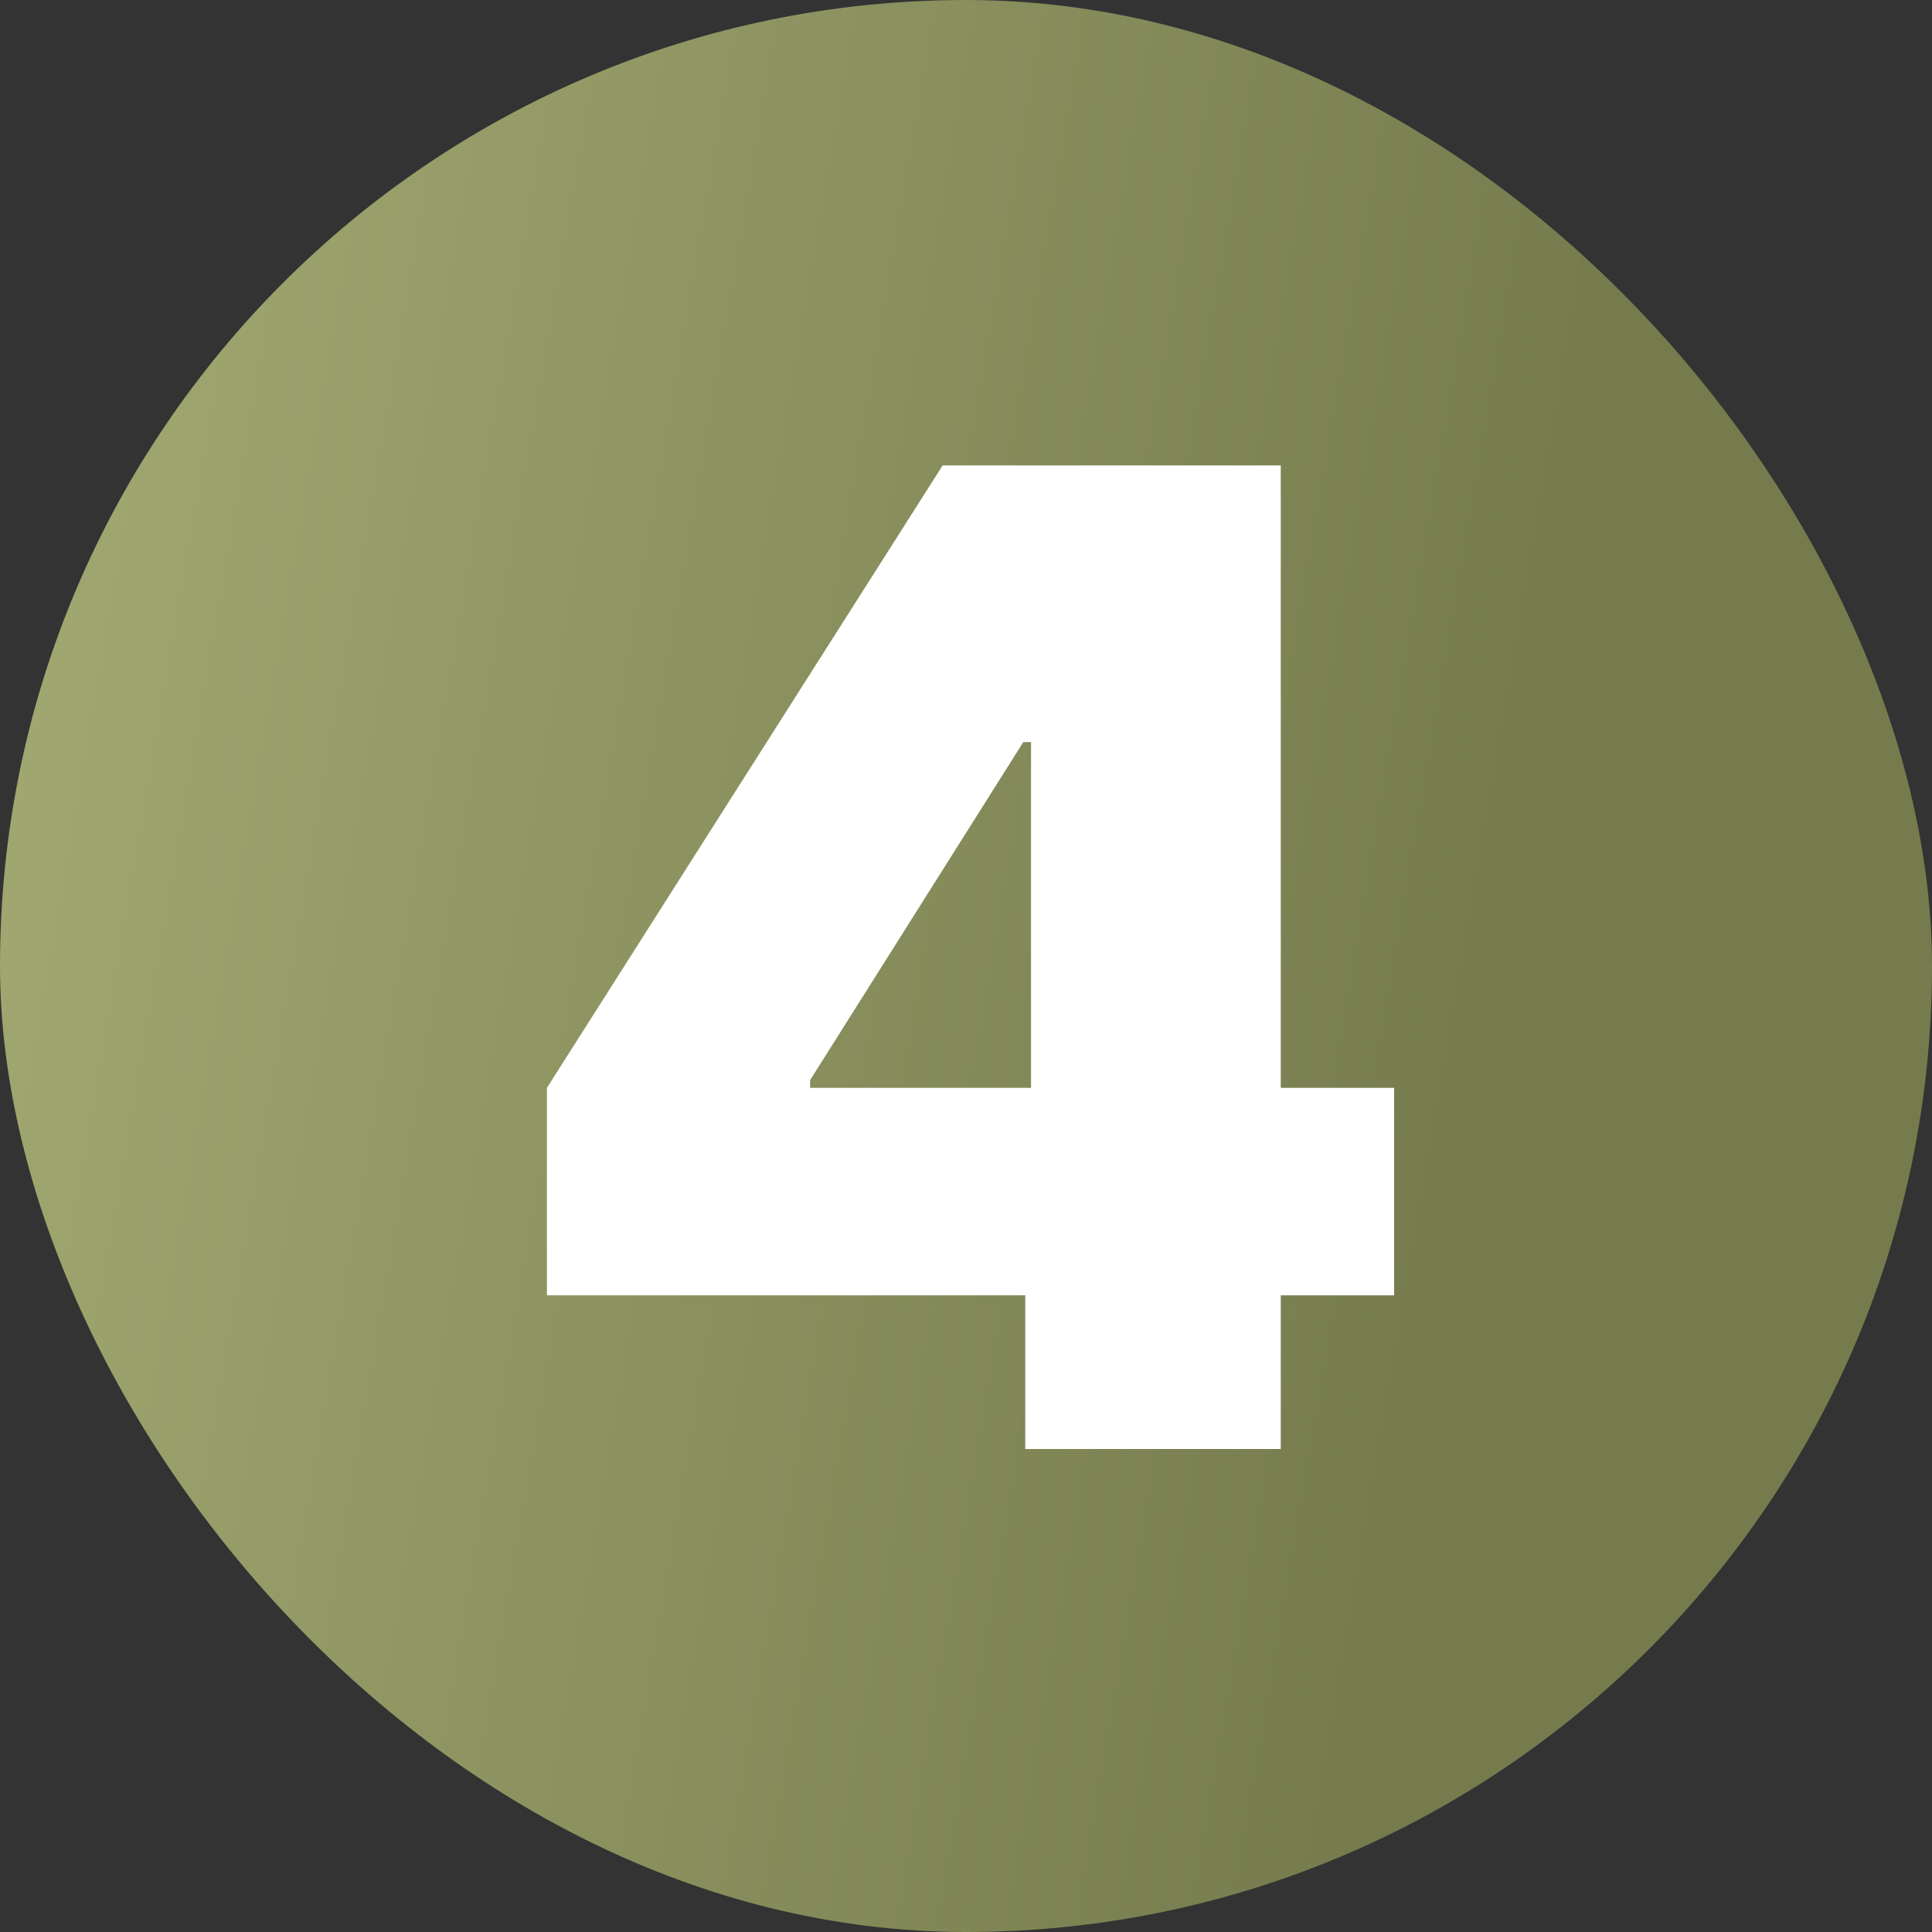 <?xml version="1.0" encoding="UTF-8"?> <svg xmlns="http://www.w3.org/2000/svg" width="60" height="60" viewBox="0 0 60 60" fill="none"><rect x="0" y="0" width="60" height="60" fill="#333333" stroke="none"/> <rect width="60" height="60" rx="30" fill="url(#paint0_linear_352_412)"></rect> <path d="M16.985 40.227V33.784L29.275 14.454H35.121V23.046H31.78L25.158 33.545V33.784H43.295V40.227H16.985ZM31.84 45V38.258L32.019 35.455V14.454H39.775V45H31.84Z" fill="white"></path> <defs> <linearGradient id="paint0_linear_352_412" x1="6.307" y1="-46.167" x2="58.472" y2="-37.246" gradientUnits="userSpaceOnUse"> <stop stop-color="#A5AC74"></stop> <stop offset="1" stop-color="#757B4D"></stop> </linearGradient> </defs> </svg> 